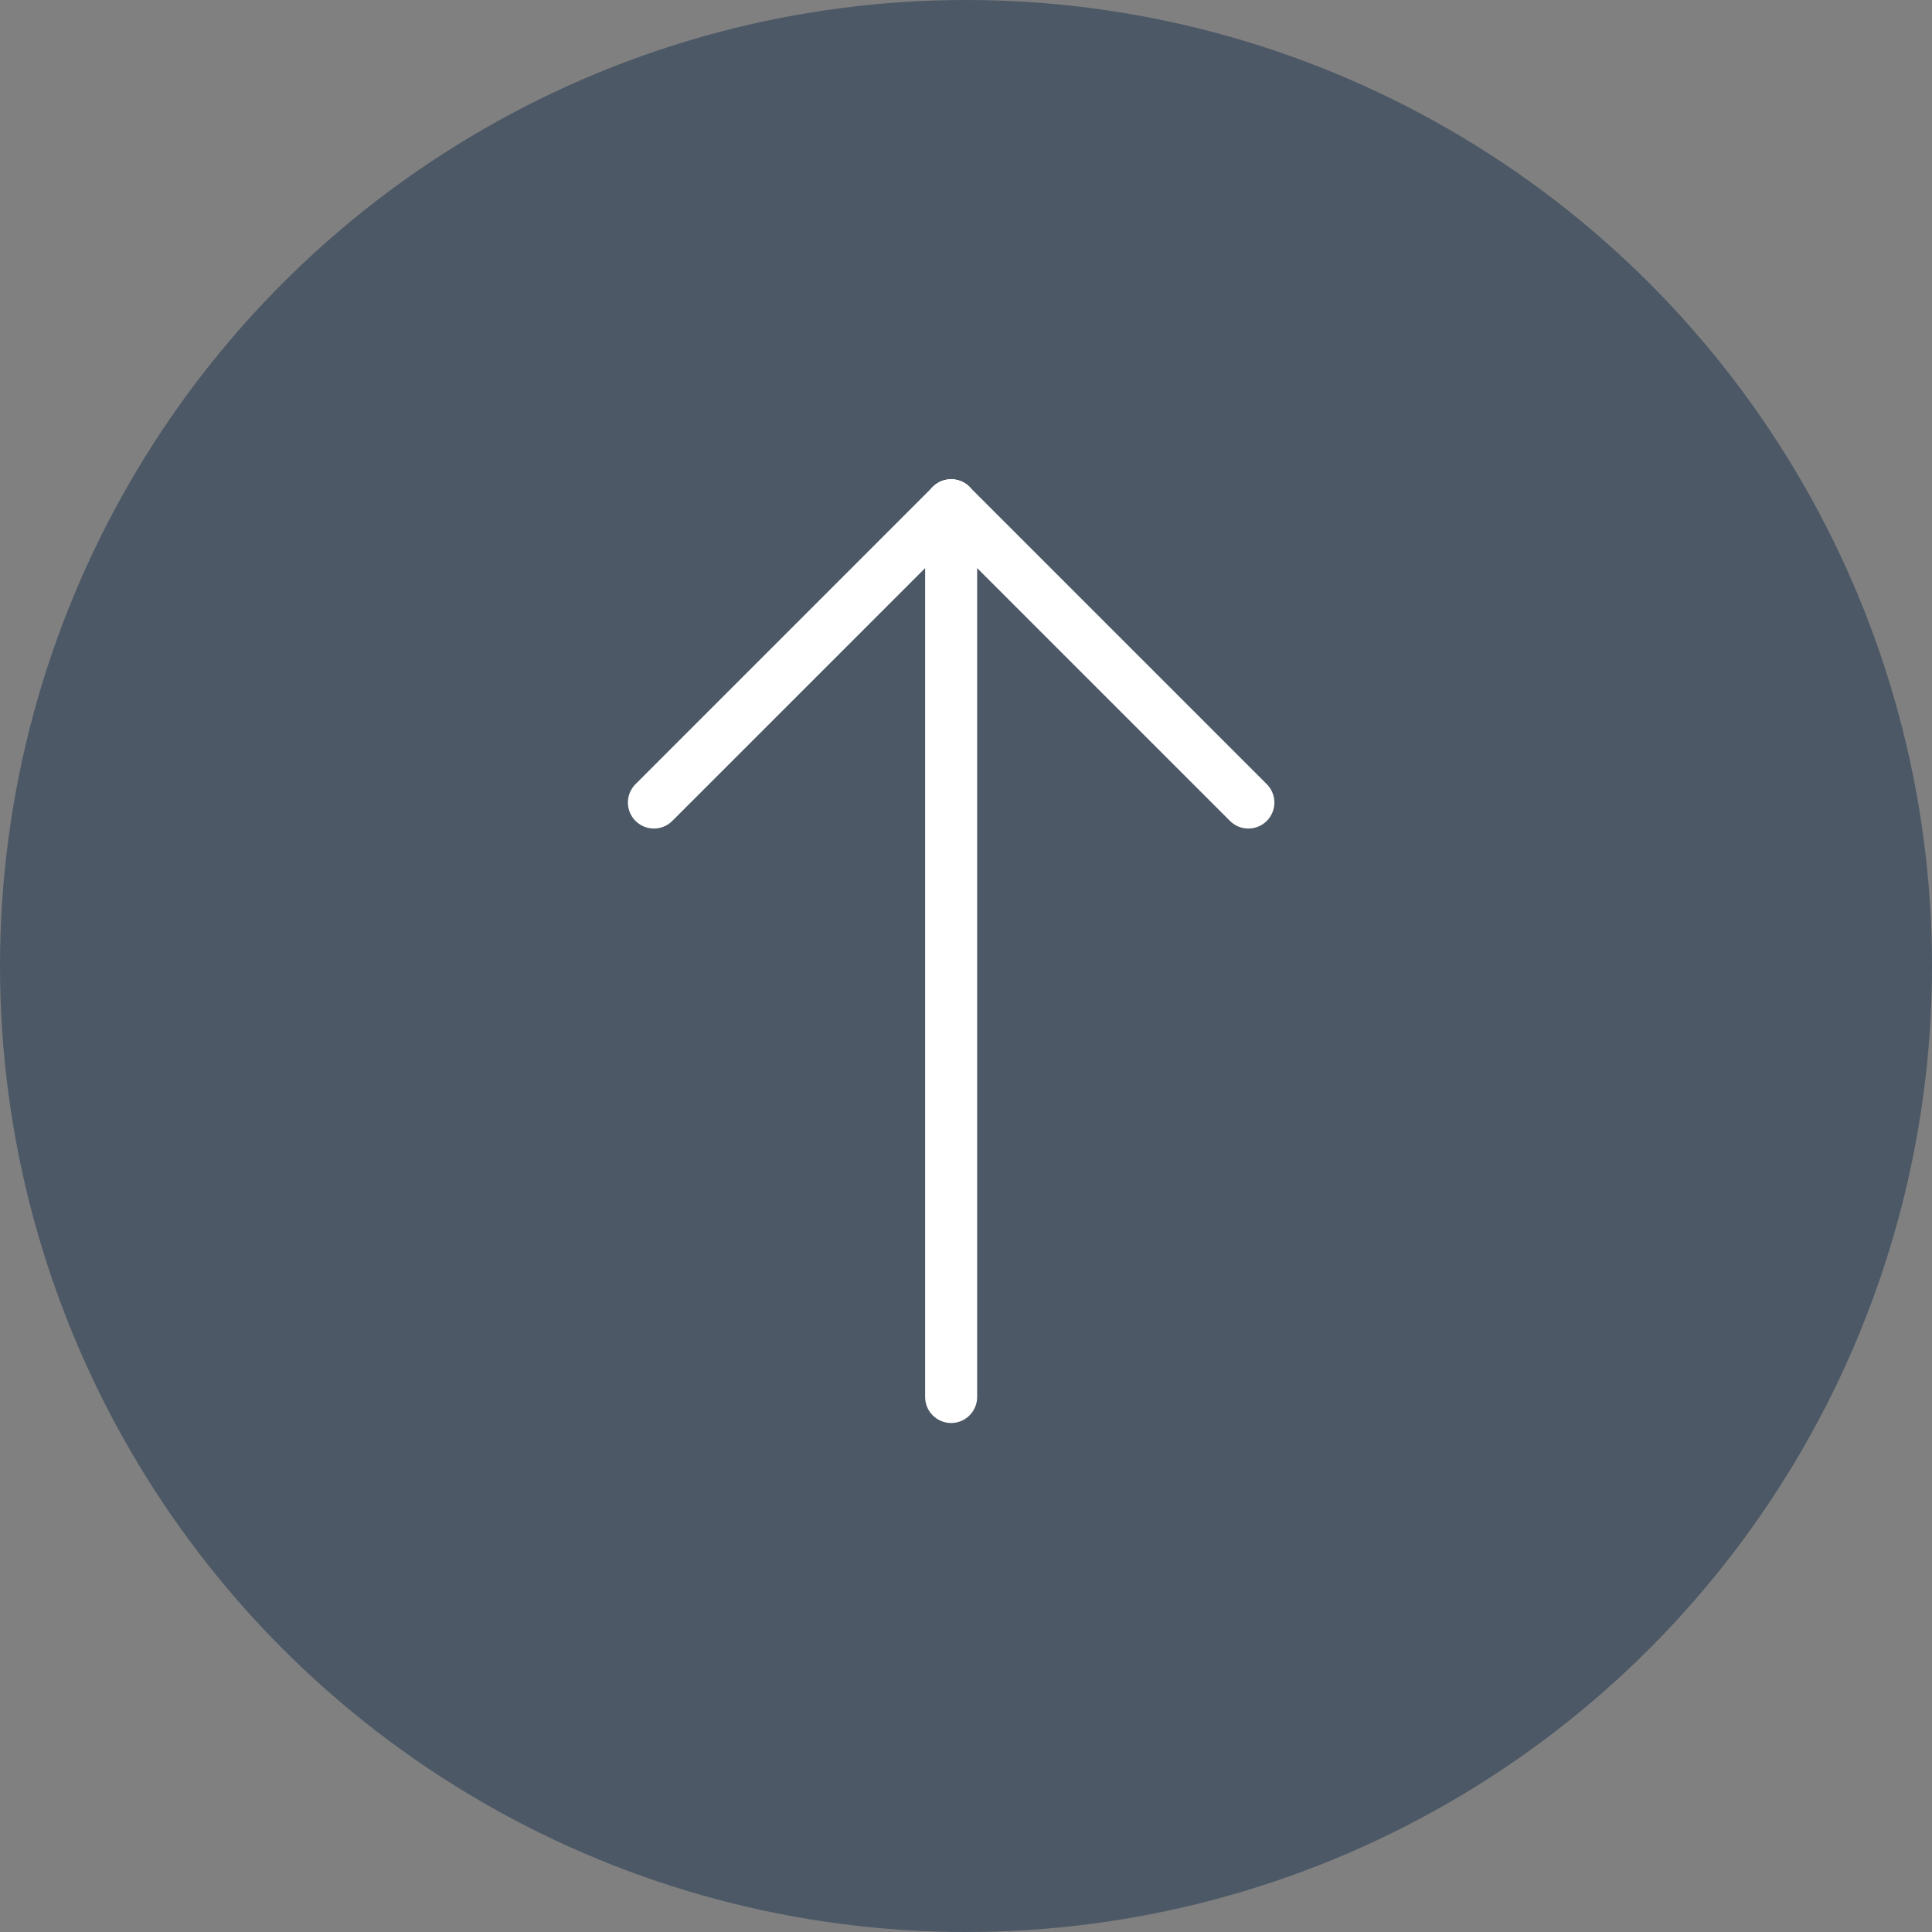 <?xml version="1.0" encoding="UTF-8"?>
<svg width="65px" height="65px" viewBox="0 0 65 65" version="1.1" xmlns="http://www.w3.org/2000/svg" xmlns:xlink="http://www.w3.org/1999/xlink">
    <rect x="0" y="0" width="65" height="65" fill="#808080" stroke="none"/>
    <title>Group</title>
    <g id="Launch" stroke="none" stroke-width="1" fill="none" fill-rule="evenodd">
        <g id="HOME-PAGE-1" transform="translate(-1716, -6076)">
            <g id="Group" transform="translate(1716, 6076)">
                <circle id="Oval" fill="#4C5866" cx="32.5" cy="32.5" r="32.5"></circle>
                <g id="Group-20" transform="translate(32, 32) rotate(90) translate(-32, -32) translate(17, 22)" stroke="#FFFFFF" stroke-linecap="round" stroke-linejoin="round" stroke-width="1.75">
                    <line x1="30" y1="10" x2="0" y2="10" id="Path-Copy"></line>
                    <line x1="10" y1="0" x2="0" y2="10" id="Path-Copy-2"></line>
                    <line x1="10" y1="20" x2="0" y2="10" id="Path-Copy-3"></line>
                </g>
            </g>
        </g>
    </g>
</svg>